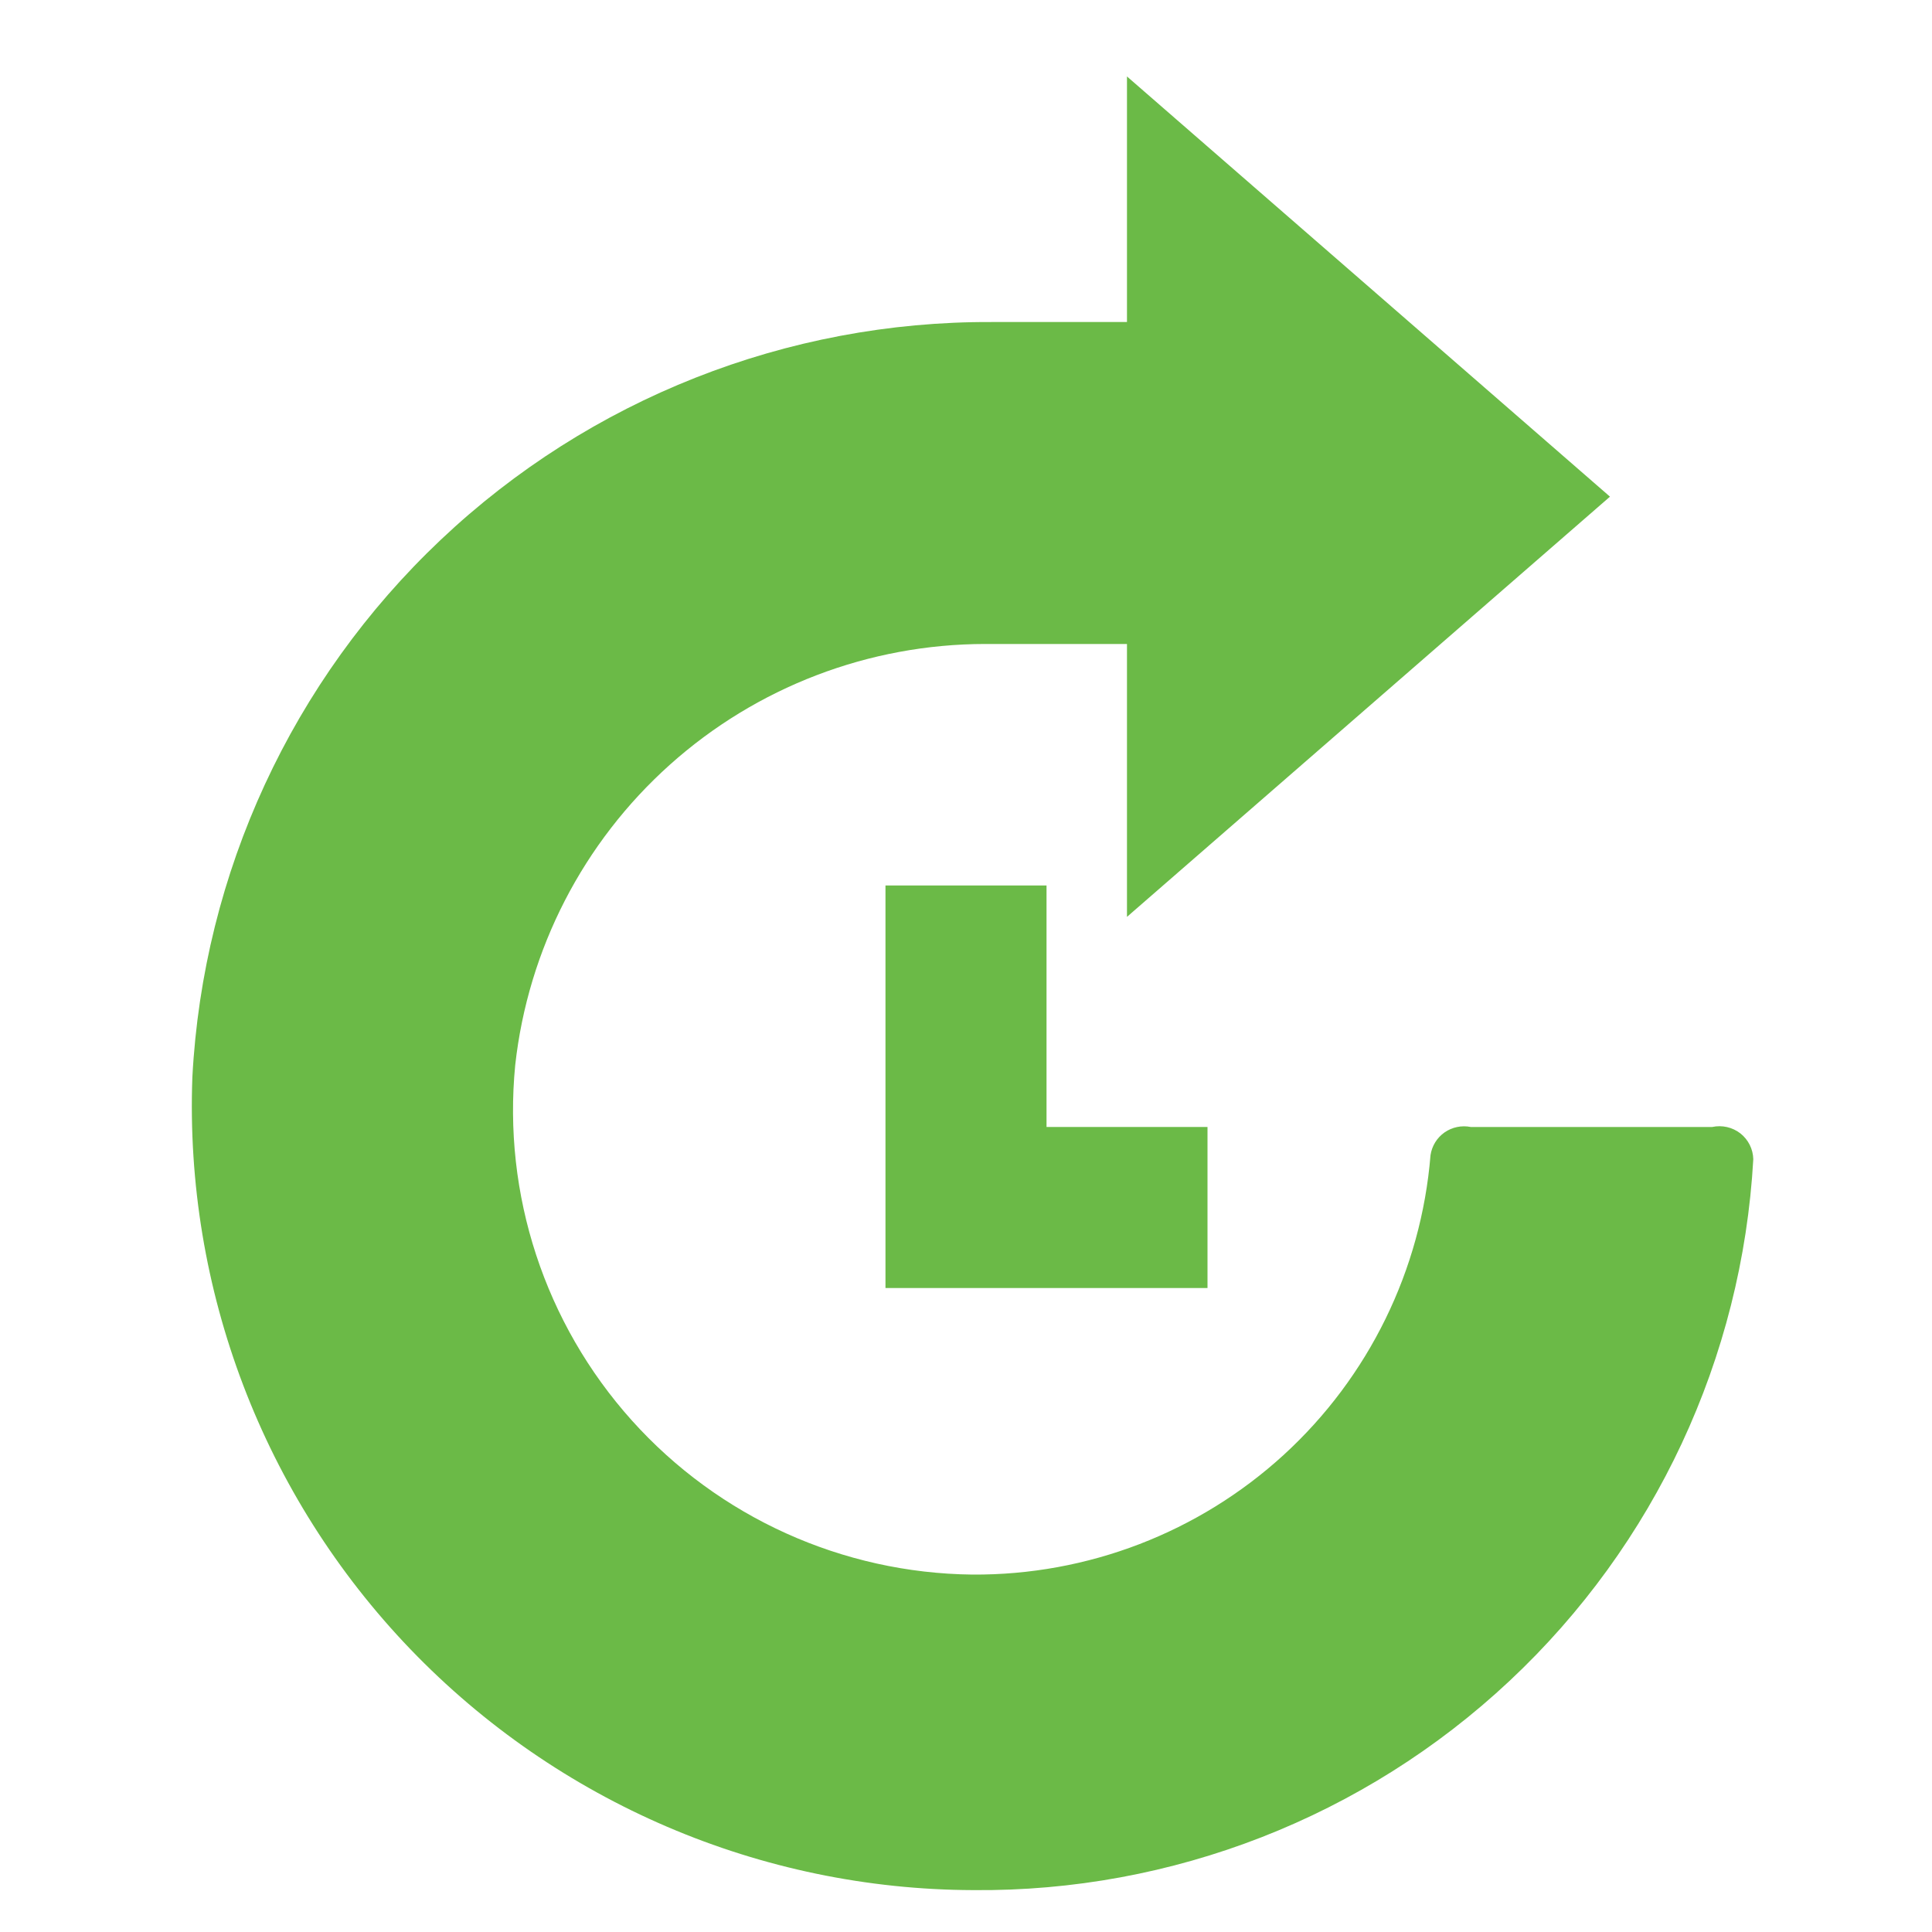 <?xml version="1.0" encoding="UTF-8"?>
<svg width="100pt" height="100pt" version="1.1" viewBox="0 0 100 100" xmlns="http://www.w3.org/2000/svg">
 <g fill="#6bba47">
  <path d="m88.625 58.332h-12.5c-0.473-0.094-0.961 0.008-1.355 0.281-0.395 0.277-0.656 0.703-0.727 1.18-0.484 5.941-3.195 11.48-7.594 15.508-4.398 4.023-10.152 6.238-16.117 6.199-6.734-0.074-13.133-2.969-17.633-7.984-4.496-5.012-6.688-11.688-6.031-18.391 0.664-5.988 3.516-11.523 8.004-15.543s10.301-6.246 16.328-6.25h7.332v14.125l25-21.75-25-21.75v12.711h-7c-10.594-0.047-20.805 3.984-28.508 11.262-7.703 7.277-12.309 17.238-12.867 27.82-0.406 10.992 3.668 21.68 11.285 29.613 7.621 7.93 18.133 12.434 29.133 12.469 10.301 0.094 20.246-3.785 27.762-10.832 7.519-7.043 12.035-16.715 12.613-27-0.012-0.523-0.258-1.012-0.668-1.336-0.414-0.32-0.945-0.441-1.457-0.332z"/>
  <path d="m54.168 58.332v-12.5h-8.336v20.836h16.668v-8.336z"/>
 </g>
</svg>
